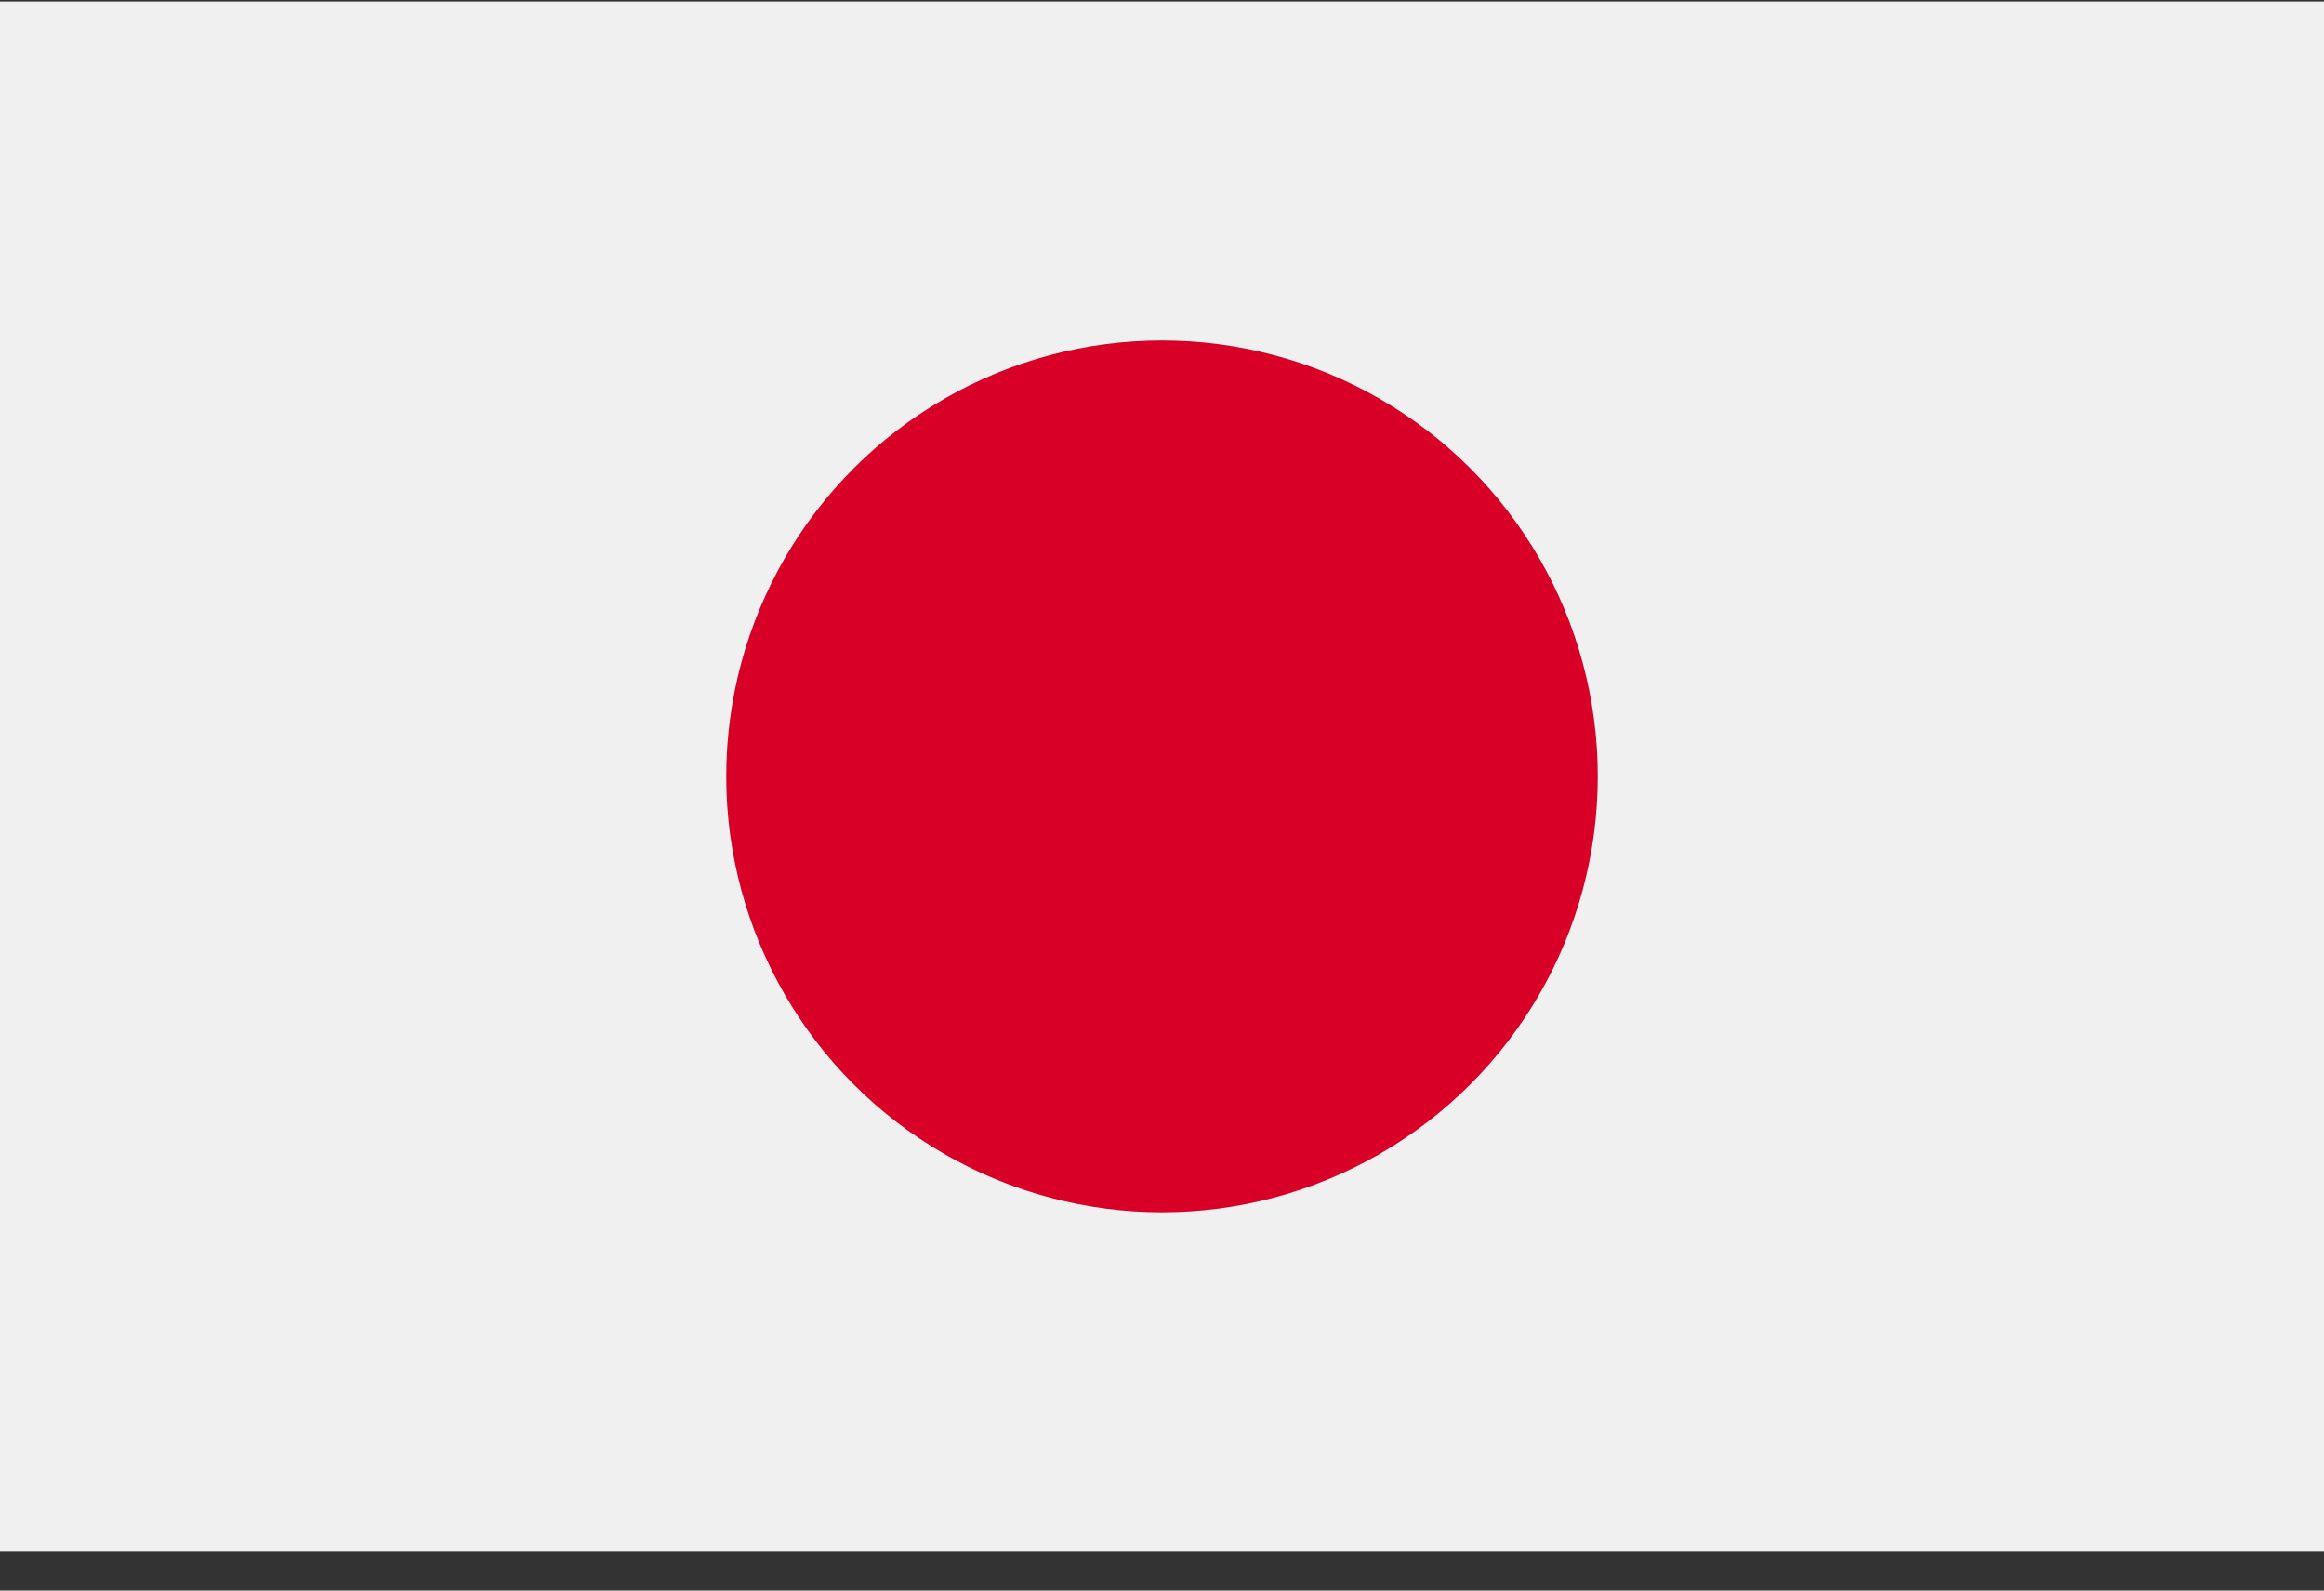 <svg width="38" height="26" xmlns="http://www.w3.org/2000/svg">
  <rect width="100%" height="100%" fill="#333333" stroke="none"/>
  <g fill-rule="nonzero" fill="none">
    <path fill="#F0F0F0" d="M0 .025h38v25.334H0z"/>
    <circle fill="#D80027" cx="19" cy="12.691" r="7.125"/>
  </g>
</svg>
